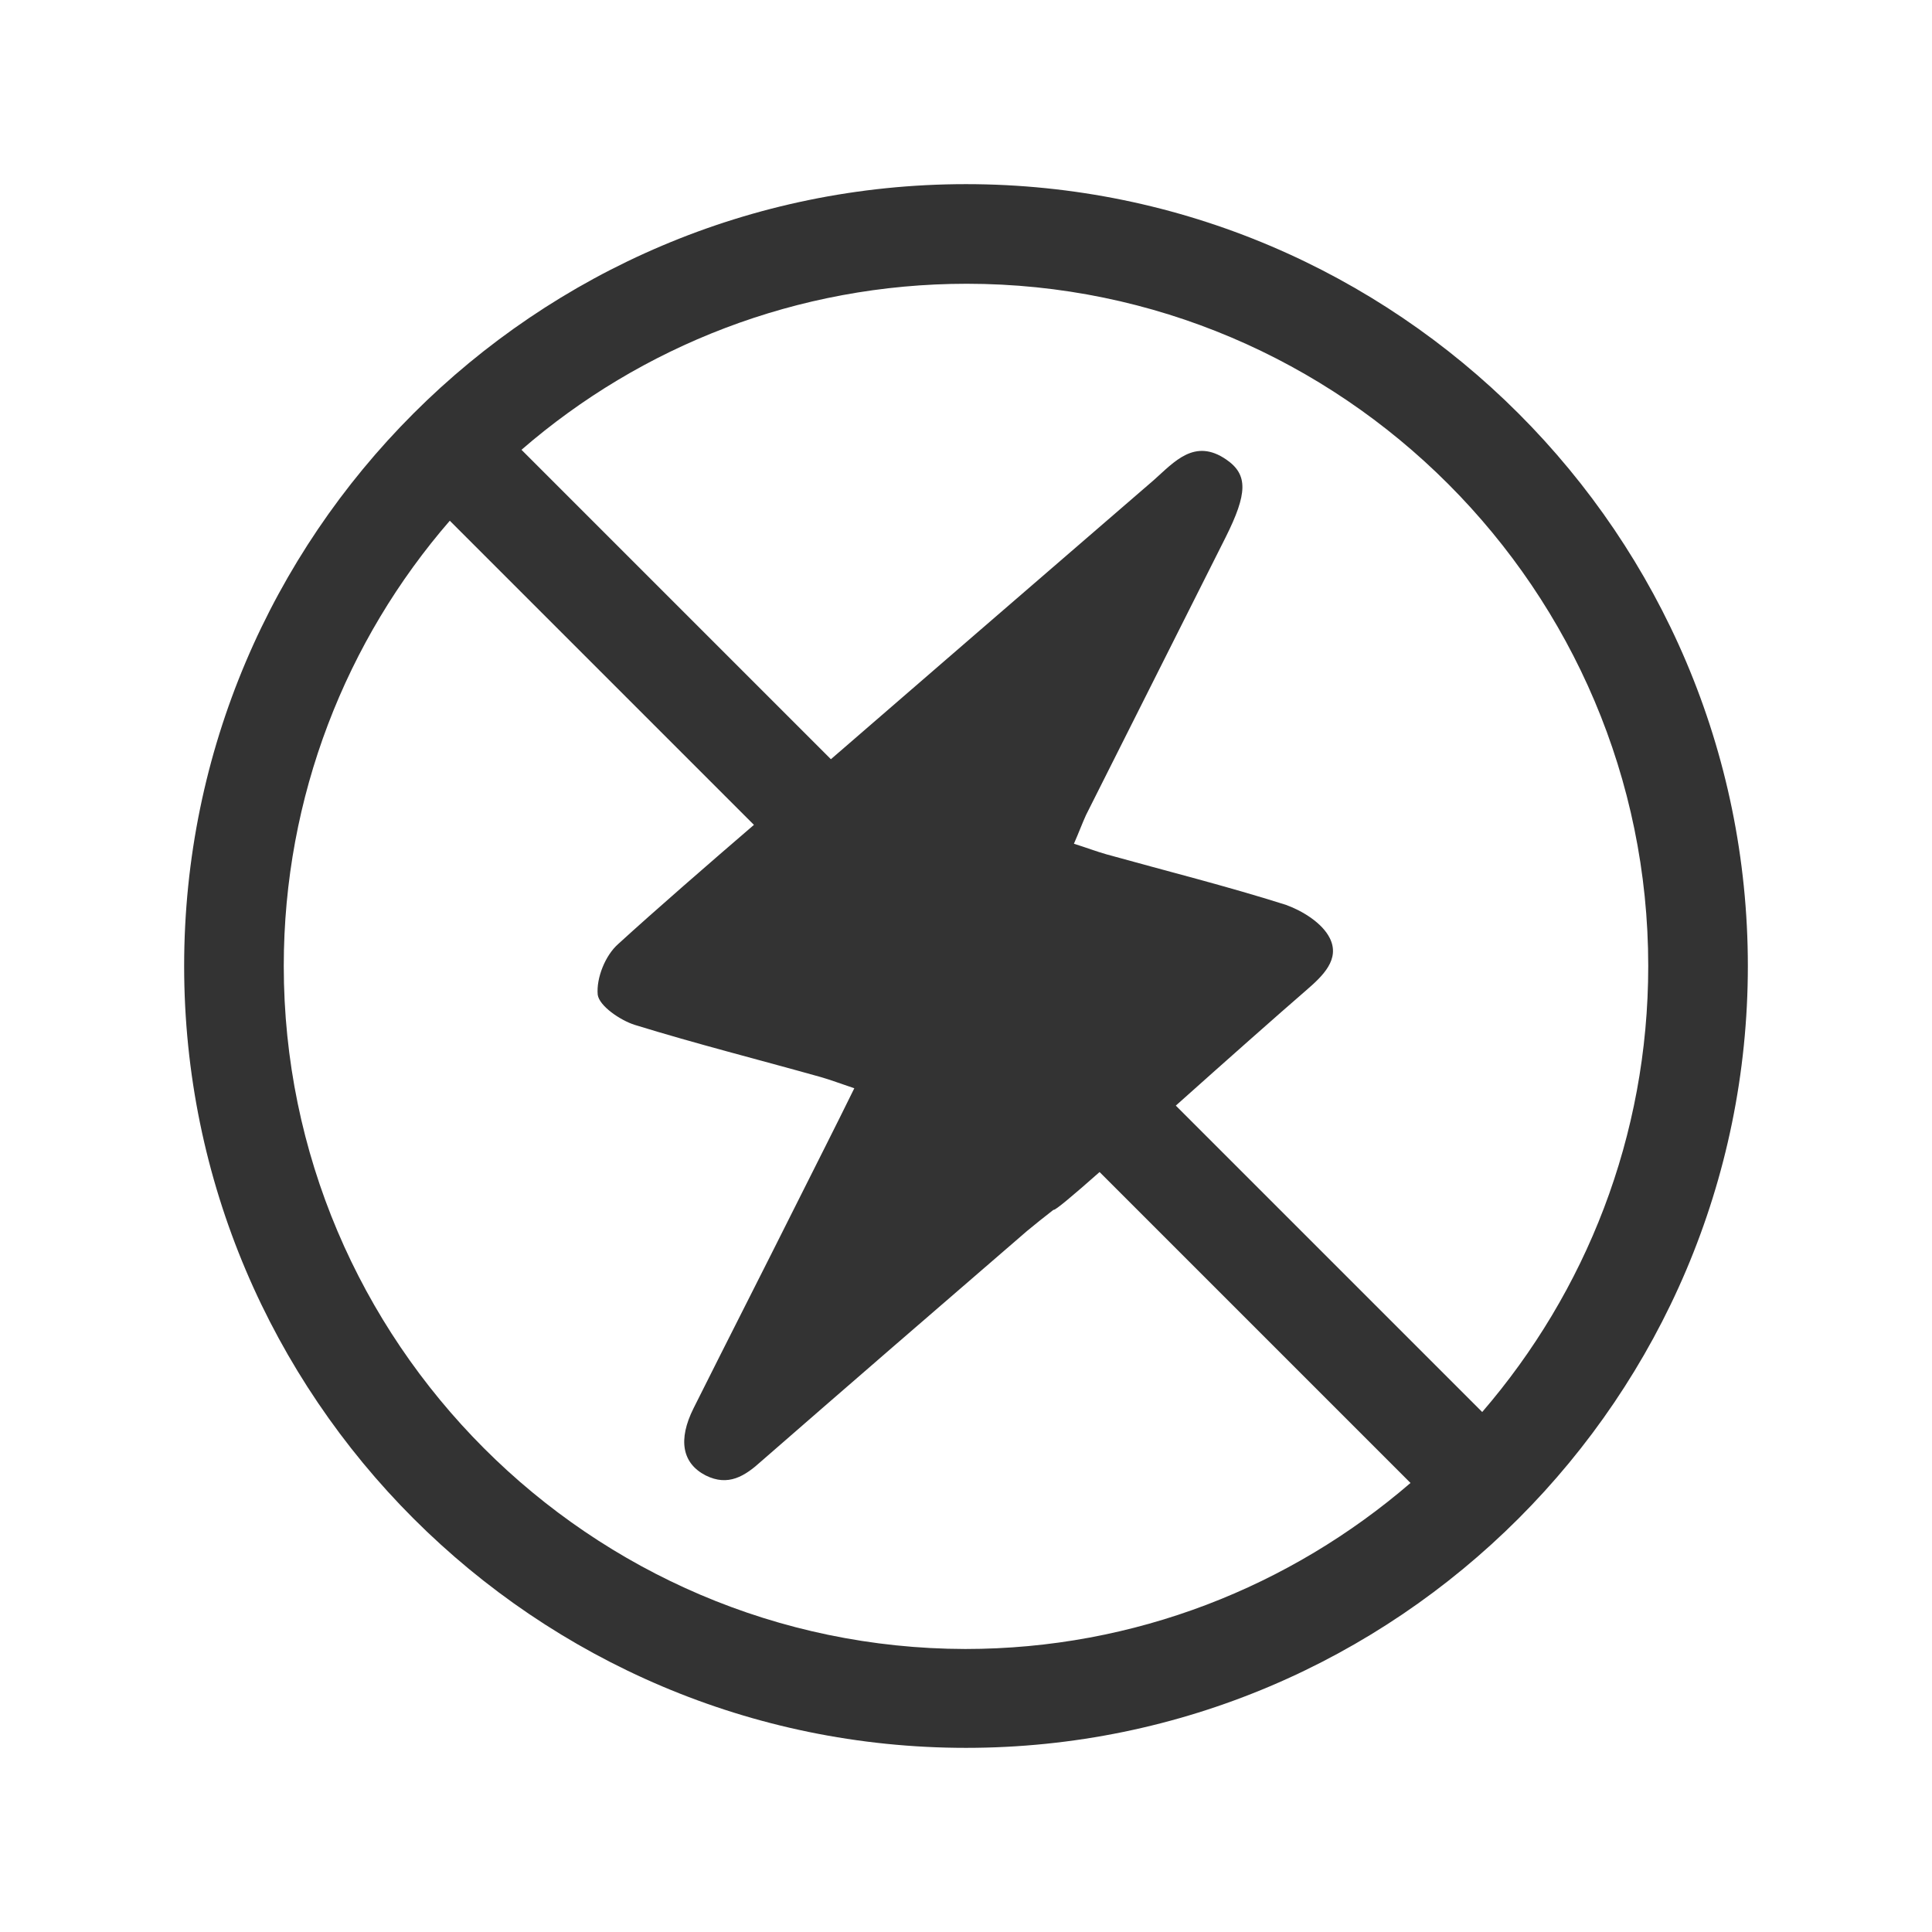 <?xml version="1.0" encoding="utf-8"?>
<!-- Generator: Adobe Illustrator 22.1.0, SVG Export Plug-In . SVG Version: 6.00 Build 0)  -->
<svg version="1.1" id="Calque_1" xmlns="http://www.w3.org/2000/svg" xmlns:xlink="http://www.w3.org/1999/xlink" x="0px" y="0px"
	 width="256px" height="256px" viewBox="0 0 256 256" style="enable-background:new 0 0 256 256;" xml:space="preserve">
<style type="text/css">
	.st0{display:none;}
	.st1{display:inline;}
	.st2{display:inline;fill:#FFFFFF;}
	.st3{fill:#333333;}
</style>
<g id="Calque_1_1_" class="st0">
	<path class="st1" d="M128,65.1c-2.7,0-5.4,0.2-8,0.5V3.9h16.1v61.7C133.5,65.3,130.8,65.1,128,65.1"/>
	<path class="st1" d="M179.9,168.3l41.8,41.7l-11.5,11.4l-41.6-41.5C172.8,176.6,176.6,172.6,179.9,168.3"/>
	<path class="st1" d="M252.3,120v16.1h-59.9c0.3-2.1,0.3-4.2,0.3-6.3c0-3.3-0.2-6.6-0.7-9.8H252.3z"/>
	<path class="st1" d="M63.7,136.1h-60V120h60.4c-0.5,3.2-0.7,6.4-0.7,9.8C63.4,131.9,63.4,134,63.7,136.1"/>
	<path class="st1" d="M153.7,138.2H137v16.6c0,4.1-3.4,7.4-7.4,7.4c-4.1,0-7.4-3.3-7.4-7.4v-16.6h-16.7c-4.1,0-7.4-3.4-7.4-7.4
		c0-4.1,3.3-7.4,7.4-7.4h16.7v-16.7c0-4.1,3.3-7.4,7.4-7.4c4,0,7.4,3.3,7.4,7.4v16.7h16.6c4.1,0,7.4,3.3,7.4,7.4
		C161.1,134.8,157.8,138.2,153.7,138.2 M184.4,118.2c-1.8-8.5-5.4-16.2-10.4-22.8c-3.9-5.2-8.4-9.6-13.9-13.3
		c-6.5-4.3-14.2-7.6-22.5-8.9c-3.1-0.6-6.3-0.9-9.6-0.9c-3.2,0-6.5,0.3-9.6,0.9c-8.3,1.3-15.9,4.4-22.5,8.9
		c-5.3,3.7-10.1,8.2-13.8,13.4c-5.1,6.6-8.7,14.2-10.4,22.7c-0.8,3.8-1.3,7.6-1.3,11.6c0,2.5,0.2,5,0.6,7.5
		c1.1,8.9,4.4,17.3,9.3,24.4v0.1c3.6,5.3,8.1,10,13.3,13.7c7.2,5.3,15.5,9.1,24.7,10.6c3.1,0.6,6.4,0.9,9.6,0.9
		c3.3,0,6.5-0.3,9.6-0.9c9.2-1.5,17.6-5.2,24.7-10.7c5.3-3.6,9.8-8.4,13.4-13.6c4.9-7.2,8.1-15.6,9.2-24.5c0.3-2.5,0.6-5,0.6-7.5
		C185.5,125.8,185.2,122,184.4,118.2"/>
	<path class="st1" d="M128,194.3c2.8,0,5.5-0.2,8.1-0.5v58.3H120v-58.3C122.6,194.1,125.3,194.3,128,194.3"/>
	<path class="st1" d="M87.5,179.9l-41.6,41.5l-11.4-11.4l41.8-41.7C79.5,172.6,83.2,176.6,87.5,179.9"/>
	<path class="st1" d="M166.8,78l43.5-43.4L221.7,46l-43.3,43.2C175,85,171.1,81.3,166.8,78"/>
	<path class="st1" d="M77.7,89.2L34.4,46l11.5-11.4L89.3,78C85,81.2,81.1,85,77.7,89.2"/>
</g>
<g id="Calque_2_1_" class="st0">
	<path class="st1" d="M224.2,151.6c0,1.1-1,2.1-2.1,2.1h-8.8l-0.2,3.6c-0.3,7.4-6.2,13.3-13.5,13.3H45.3c-7.4,0-13.5-6.2-13.5-13.8
		V99.2c0-7.6,6-13.8,13.5-13.8h154.5c7.3,0,13.2,5.8,13.5,13.3l0.2,3.6h8.8c1.1,0,2.1,0.9,2.1,2.1L224.2,151.6L224.2,151.6z
		 M222.2,94.7h-2c-2-9.7-10.4-16.9-20.4-16.9H45.3c-11.5,0-20.9,9.6-20.9,21.4v57.6c0,11.8,9.4,21.4,20.9,21.4h154.5
		c10,0,18.4-7.2,20.4-16.9h2c5.2,0,9.4-4.4,9.4-9.7v-47.2C231.6,99.1,227.4,94.7,222.2,94.7"/>
	<rect x="44.9" y="94.7" class="st1" width="22.1" height="66.7"/>
	<rect x="71.4" y="94.7" class="st1" width="22.1" height="66.7"/>
	<rect x="97.9" y="94.7" class="st1" width="22.1" height="66.7"/>
</g>
<g id="Calque_3" class="st0">
	<path class="st2" d="M102.9,99.5L102.9,99.5c0,4.8,0,9.6,0,14.4c0,2.8-0.4,3.2-3.1,3.2c-3.1,0-6.1,0-9.2,0c-2,0-3,0.7-3,2.8
		c0,6.6,0,13.1,0,19.7c0,1.8,0.8,2.8,2.6,2.7c2.3-0.1,3.1,1.1,3,3.2c-0.1,3.7-0.1,7.4,0,11.1c0.3,16.3,11.3,29.8,27.2,33.3
		c2.3,0.5,3.3,1.7,3.6,4c0.3,3.1,0.7,6.2,1.3,9.3c1.7,8.2,4.8,15.6,11.7,20.8c8.2,6.2,17.5,6.8,27,4.6c22.3-5.2,40.5-17.2,54.1-35.5
		c20.2-27.1,23.9-57.5,15.4-89.2C218.1,46,152.9,7.1,87.7,32.5c-49.4,19.2-77.6,70.8-67.7,122.8c6.2,32.7,24.4,57.6,52.7,75
		c3.1,1.9,6.6,1.2,8.4-1.6c2-3.1,1.3-6.6-1.8-8.8c-1-0.7-2-1.2-3-1.9c-34.1-21.6-51.7-61.7-44.2-101.1C42.6,61.7,97.3,26.5,151.9,40
		c41.8,10.3,71.9,46.5,74.4,89.5c1.7,30.1-9.4,54.6-33.2,73.2c-9.9,7.8-21.2,12.9-33.9,14.7c-9.5,1.3-15.9-2.3-19.1-11.4
		c-1.4-3.9-2-8.2-2.6-12.3c-0.5-3.4,0.1-3.9,3.2-5.3c11.4-4.9,18.7-13.3,20.8-25.6c0.9-5.7,0.5-11.6,0.7-17.4c0-2,0.7-3.2,2.9-3.1
		c1.8,0.1,2.7-0.8,2.7-2.7c0-6.6,0-13.3,0-19.9c0-1.8-0.9-2.7-2.7-2.7c-2.5,0-5,0-7.4,0c-4.9,0-5.2,0.7-5.1-5.1c0-9,0-17.9,0-26.9
		c0-3.8-2.3-6-6-6c-3.6,0-5.8,2.4-5.8,6.2c0,9.5,0,19.1,0,28.6c0,2.8-0.3,3.1-3.2,3.1c-6.6,0-13.1,0-19.7,0c-3,0-3.2-0.2-3.2-3.2
		c0-9.5,0-18.9,0-28.4c0-3.9-2.3-6.3-6-6.3c-3.6,0-5.8,2.2-5.8,6.1C102.9,90,102.9,94.8,102.9,99.5"/>
	<path class="st1" d="M233.7,103.8C218.1,46,152.9,7.1,87.7,32.5c-49.4,19.2-77.6,70.8-67.7,122.8c6.2,32.7,24.4,57.6,52.7,75
		c3.1,1.9,6.6,1.2,8.4-1.6c2-3.1,1.3-6.6-1.8-8.8c-1-0.7-2-1.2-3-1.9c-34.1-21.6-51.7-61.7-44.2-101.1c3.7-19.6,12.9-36.6,25.8-49.8
		l45,45c0,0.6,0,1.2,0,1.8c0,2.8-0.4,3.2-3.1,3.2c-3.1,0-6.1,0-9.2,0c-2,0-3,0.7-3,2.8c0,6.6,0,13.1,0,19.7c0,1.8,0.8,2.8,2.6,2.7
		c2.3-0.1,3.1,1.1,3,3.2c-0.1,3.7-0.1,7.4,0,11.1c0.3,16.3,11.3,29.8,27.2,33.3c2.3,0.5,3.3,1.7,3.6,4c0.3,3.1,0.7,6.2,1.3,9.3
		c1.7,8.2,4.8,15.6,11.7,20.8c8.2,6.2,17.5,6.8,27,4.6c22.3-5.2,40.5-17.2,54.1-35.5C238.4,166,242.2,135.6,233.7,103.8z
		 M193.1,202.7c-9.9,7.8-21.2,12.9-33.9,14.7c-9.5,1.3-15.9-2.3-19.1-11.4c-1.4-3.9-2-8.2-2.6-12.3c-0.5-3.4,0.1-3.9,3.2-5.3
		c9.3-4,15.9-10.4,19.1-19.3l32.7,32.7l9.2-9.2l-39.6-39.6c0-2.5,0-5,0-7.5c0-2,0.7-3.2,2.9-3.1c1.8,0.1,2.7-0.8,2.7-2.7
		c0-6.6,0-13.3,0-19.9c0-1.8-0.9-2.7-2.7-2.7c-2.5,0-5,0-7.4,0c-4.9,0-5.2,0.7-5.1-5.1c0-9,0-17.9,0-26.9c0-3.8-2.3-6-6-6
		c-3.6,0-5.8,2.4-5.8,6.2c0,9.5,0,19.1,0,28.6c0,2.8-0.3,3.1-3.2,3.1c-3.8,0-7.5,0-11.3,0l-11.6-11.6c0-6.7,0-13.4,0-20
		c0-3.9-2.3-6.3-6-6.3c-3.6,0-5.8,2.2-5.8,6.1c0,2.8,0,5.6,0,8.4L67.6,58.4c22.9-18.1,53.6-25.9,84.3-18.3
		c41.8,10.3,71.9,46.5,74.4,89.5C227.9,159.6,216.8,184.1,193.1,202.7z"/>
</g>
<g id="Calque_4" class="st0">
	<path class="st1" d="M70.2,128c0-32,25.9-58,57.9-58.2v116.4C96.1,186,70.2,160,70.2,128 M128.4,58.8c-38.2,0-69.2,31.1-69.2,69.2
		c0,38.2,31.1,69.2,69.2,69.2s69.2-31.1,69.2-69.2C197.7,89.8,166.6,58.8,128.4,58.8"/>
	<rect x="122.9" y="3.9" class="st1" width="11" height="43.5"/>
	<rect x="122.9" y="208.6" class="st1" width="11" height="43.5"/>
	<rect x="4.3" y="119.7" class="st1" width="43.5" height="11"/>
	<rect x="15.5" y="169" transform="matrix(0.873 -0.488 0.488 0.873 -80.439 40.396)" class="st1" width="43.5" height="11"/>
	
		<rect x="34.8" y="52.4" transform="matrix(0.493 -0.87 0.87 0.493 -44.12 72.716)" class="st1" width="11" height="43.5"/>
	<rect x="73.5" y="17.7" transform="matrix(0.865 -0.501 0.501 0.865 -9.143 44.904)" class="st1" width="11" height="43.5"/>
	
		<rect x="55.2" y="211.5" transform="matrix(0.494 -0.87 0.87 0.494 -149.712 176.801)" class="st1" width="43.5" height="11"/>
</g>
<g id="Calque_5" class="st0">
	<path class="st1" d="M128,24.4C70.9,24.4,24.4,70.9,24.4,128S70.9,231.6,128,231.6c57.1,0,103.6-46.5,103.6-103.6
		S185.1,24.4,128,24.4z M218.4,128c0,22.5-8.3,43.2-22,59l-54.7-54.7c3.4-3.4,6.9-6.8,10.3-10.3c1-1,2-1.1,3.3-0.7
		c11.9,3,24-2.1,30.6-12.8c3.5-5.8,4-12.3,3.3-18.9c-0.1-0.6-0.4-1.1-0.8-2c-2.5,2.4-4.7,4.6-6.9,6.8c-2.6,2.6-5.2,5.2-7.8,7.8
		l-1.8,0.6c-4.3-1.1-8.6-2.3-12.9-3.4c-1.1-0.3-1.6-1-1.8-1.9c-1.1-4.1-2.2-8.3-3.3-12.4c-0.3-1,0.1-1.8,0.8-2.5
		c4.4-4.3,8.7-8.7,13-13c0.4-0.3,0.7-0.7,1.3-1.4c-1.3-0.3-2.3-0.7-3.3-0.7c-2.9-0.1-5.8-0.4-8.6,0.1c-5.6,1-10.6,3.5-14.6,7.6
		c-7.2,7.4-9.4,16.1-7.4,26.1l-0.6,1.8c-3.7,3.7-7.3,7.4-11,11.1L69,59.6c15.8-13.7,36.5-22,59-22C177.8,37.6,218.4,78.2,218.4,128z
		 M37.6,128c0-22.5,8.3-43.2,22-59l54.3,54.3c-10.6,10.6-21.2,21.2-31.9,31.8c-3.7,3.7-7.4,7.4-11.1,11.2l-1.3,1.3l0,0l-1.2,1.6
		c-0.4,0.6-0.7,1.2-0.9,1.8c-0.6,1.5-1,3.2-1,4.9c0,1.8,0.4,3.5,1,5c1.5,3.6,4.7,6.4,8.5,7.5c1.1,0.3,2.2,0.4,3.4,0.4
		c1.5,0,3-0.2,4.3-0.7l2.6-1.2c-0.8,0.5-1.6,0.9-2.6,1.2c2.5-0.7,4.6-2.4,6.5-4.4c6.7-6.8,13.5-13.6,20.2-20.4
		c7.2-7.2,14.5-14.5,21.7-21.7l54.7,54.7c-15.9,13.7-36.5,22-59,22C78.2,218.4,37.6,177.8,37.6,128z"/>
</g>
<g id="Calque_6">
	<path class="st3" d="M128,24.4C70.9,24.4,24.4,70.9,24.4,128c0,57.1,46.5,103.6,103.6,103.6c57.1,0,103.6-46.5,103.6-103.6
		C231.6,70.9,185.1,24.4,128,24.4z M218.4,128c0,22.6-8.3,43.2-22,59.1l-40.6-40.6c6.6-5.9,13.6-12.1,17.3-15.3
		c2.2-1.9,4.5-4.1,3.1-6.9c-1-2-3.6-3.6-5.8-4.4c-7.9-2.5-15.9-4.5-23.8-6.7c-1.4-0.4-2.7-0.9-4.3-1.4c0.7-1.6,1.1-2.7,1.6-3.8
		c6.2-12.3,12.3-24.5,18.5-36.8c2.9-5.8,3-8.3,0.1-10.3c-4.2-2.9-6.9,0.3-9.6,2.7c-12.3,10.6-37.6,32.5-37.6,32.5l-5.2,4.5l-41-41
		c15.8-13.7,36.5-22,59-22C177.8,37.6,218.4,78.2,218.4,128z M37.6,128c0-22.5,8.3-43.2,22-59l40.3,40.3c-5.7,4.9-13.3,11.5-18,15.8
		c-1.7,1.5-2.9,4.5-2.7,6.7c0.2,1.5,3,3.4,4.9,4c8.1,2.5,16.4,4.6,24.6,6.9c1.4,0.4,2.7,0.9,4.5,1.5c-2.6,5.3-5,10-7.4,14.8
		c-4.6,9.2-9.3,18.4-13.9,27.6c-2.1,4.2-1.5,7.3,1.6,8.9c3,1.5,5.2,0.1,7.4-1.9c11.7-10.2,23.5-20.4,35.2-30.5
		c1.1-0.9,2.2-1.8,3.5-2.8c0.1,0.2,2.6-1.9,6.1-5l41.2,41.2c-15.9,13.7-36.5,22-59,22C78.2,218.4,37.6,177.8,37.6,128z"/>
</g>
</svg>
